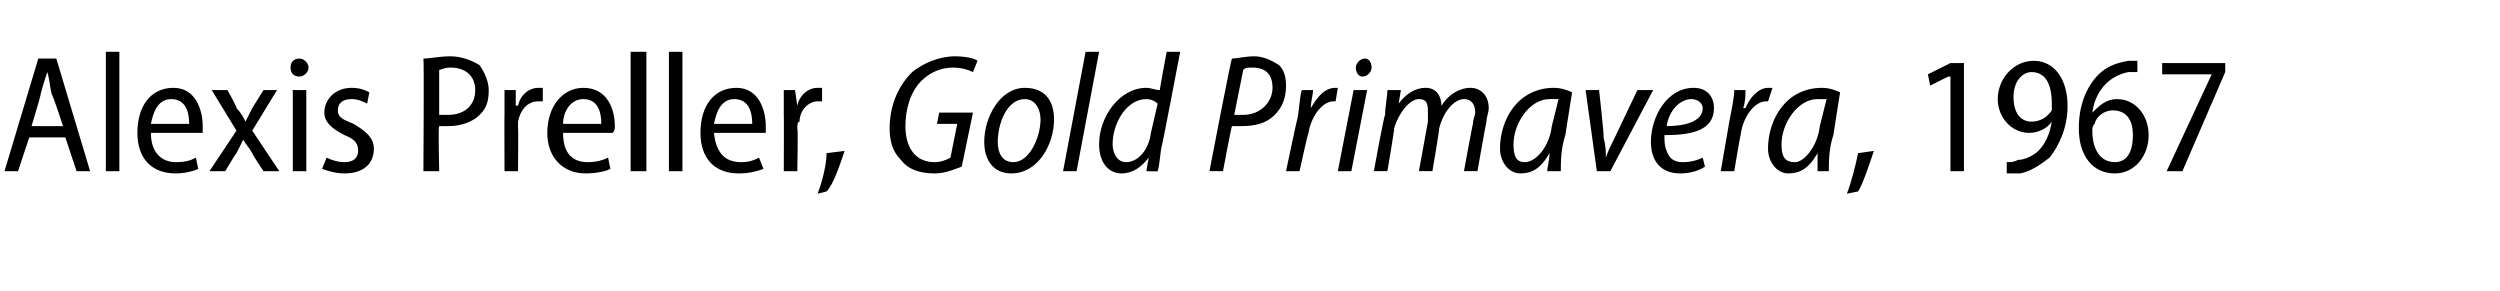 <?xml version="1.0" standalone="no"?><!DOCTYPE svg PUBLIC "-//W3C//DTD SVG 1.1//EN" "http://www.w3.org/Graphics/SVG/1.1/DTD/svg11.dtd"><svg xmlns="http://www.w3.org/2000/svg" version="1.1" width="111px" height="12.9px" viewBox="0 -2 111 12.9" style="top:-2px"><desc>Alexis Preller, Gold Primavera, 1967</desc><defs/><g id="Polygon158003"><path d="m1.3 4.1L.8 5.6h-.6l1.5-5h.8l1.5 5h-.6l-.5-1.5H1.3zm1.5-.5s-.47-1.44-.5-1.4c-.1-.4-.1-.7-.2-1c-.1.3-.2.6-.3 1c.04-.05-.4 1.4-.4 1.4h1.4zM4.7.3h.6v5.3h-.6V.3zm2 3.6c0 1 .6 1.3 1.1 1.3c.5 0 .7-.1.9-.2l.1.5c-.2.1-.6.2-1 .2c-1.1 0-1.7-.7-1.7-1.8c0-1.2.6-2 1.6-2c1 0 1.3 1 1.3 1.7v.3H6.7zm1.7-.4c0-.6-.2-1.1-.8-1.1c-.6 0-.8.6-.9 1.1h1.7zM10.1 2s.44.78.4.8c.2.2.3.4.4.6l.3-.6l.5-.8h.6l-1.1 1.8l1.2 1.8h-.7s-.53-.79-.5-.8c-.1-.2-.3-.4-.4-.6l-.3.6c-.03.01-.5.8-.5.8h-.7l1.2-1.8L9.4 2h.7zM13 5.6V2h.6v3.6h-.6zm.7-4.6c0 .2-.2.4-.4.4c-.3 0-.4-.2-.4-.4c0-.2.1-.4.4-.4c.2 0 .4.2.4.4zm.8 4c.2.1.5.2.8.2c.4 0 .6-.2.6-.5c0-.3-.1-.5-.6-.7c-.6-.3-.9-.6-.9-1c0-.6.5-1.1 1.2-1.1c.4 0 .6.1.8.2l-.1.5c-.2-.1-.4-.2-.7-.2c-.4 0-.6.2-.6.5c0 .3.2.4.7.6c.5.3.9.6.9 1.1c0 .7-.5 1.1-1.3 1.1c-.4 0-.7-.1-1-.2l.2-.5zM18.8.6c.3 0 .7-.1 1.2-.1c.5 0 1 .2 1.3.4c.2.3.4.7.4 1.1c0 .5-.1.8-.4 1.1c-.3.3-.8.5-1.4.5h-.4c-.05-.02 0 2 0 2h-.7s.03-4.96 0-5zm.7 2.5h.4c.7 0 1.2-.4 1.2-1.1c0-.6-.4-1-1.1-1c-.3 0-.4.1-.5.1v2zm2.9 0V2h.5v.7s.06-.04.1 0c.1-.5.5-.8.9-.8h.2v.6h-.2c-.5 0-.8.4-.9.9v.3c.02-.03 0 1.9 0 1.9h-.6s-.01-2.53 0-2.5zm2.6.8c0 1 .5 1.3 1.1 1.3c.4 0 .7-.1.9-.2l.1.5c-.2.1-.6.2-1.1.2c-1 0-1.7-.7-1.7-1.8c0-1.2.7-2 1.6-2c1.1 0 1.4 1 1.4 1.7c0 .1 0 .2-.1.3H25zm1.7-.4c0-.6-.2-1.1-.8-1.1c-.6 0-.9.6-.9 1.1h1.7zM28 .3h.7v5.3h-.7V.3zm1.7 0h.6v5.3h-.6V.3zm2 3.6c.1 1 .6 1.3 1.2 1.3c.4 0 .6-.1.8-.2l.2.5c-.3.1-.6.2-1.1.2c-1.1 0-1.7-.7-1.7-1.8c0-1.2.6-2 1.6-2c1 0 1.3 1 1.3 1.7v.3h-2.3zm1.7-.4c0-.6-.2-1.1-.8-1.1c-.6 0-.8.6-.9 1.1h1.7zm1.4-.4V2h.5l.1.7s-.02-.04 0 0c.1-.5.5-.8.9-.8h.2v.6h-.2c-.4 0-.8.4-.8.9c-.1 0-.1.2-.1.3c.04-.03 0 1.9 0 1.9h-.6s.01-2.53 0-2.5zm1.5 3.5c.2-.5.4-1.3.4-1.8l.8-.1c-.2.6-.5 1.5-.8 1.8l-.4.1zm6.4-1.2c-.3.1-.7.3-1.2.3c-.7 0-1.2-.2-1.5-.6c-.4-.4-.5-.9-.5-1.4c0-.9.3-1.8 1-2.5c.5-.4 1.2-.7 1.9-.7c.5 0 .9.1 1 .2l-.2.5c-.2-.1-.5-.2-.9-.2c-.5 0-1 .2-1.4.6c-.5.5-.7 1.3-.7 2c0 .9.4 1.6 1.3 1.6c.3 0 .5-.1.7-.2l.3-1.5h-.9l.1-.5h1.5l-.5 2.4zm4.1-2.1c0 1.1-.7 2.4-1.9 2.4c-.8 0-1.2-.6-1.2-1.4c0-1.1.7-2.4 1.8-2.4c1 0 1.3.7 1.3 1.4zm-2.5 1c0 .5.2.9.7.9c.7 0 1.2-1.1 1.2-1.9c0-.4-.2-.9-.7-.9c-.8 0-1.2 1.1-1.2 1.9zm2.9 1.3l1-5.3h.6l-1 5.3h-.6zM52.4.3s-.79 4.14-.8 4.1c-.1.4-.1.9-.2 1.2c.05.02-.5 0-.5 0L51 5s-.02-.05 0 0c-.3.4-.7.7-1.2.7c-.6 0-1-.5-1-1.3c0-1.2.9-2.5 2.1-2.5c.2 0 .4.1.6.1c-.03.05.3-1.7.3-1.7h.6zm-1 2.3c-.1-.1-.3-.2-.5-.2c-.9 0-1.5 1.1-1.5 2c0 .4.2.8.6.8c.5 0 1-.5 1.1-1.3l.3-1.3zm3.3-2c.2 0 .6-.1 1-.1c.4 0 .8.2 1.1.4c.2.2.3.5.3.9c0 .6-.2 1-.5 1.3c-.4.4-.9.5-1.5.5h-.4c-.02-.02-.4 2-.4 2h-.6s.95-4.96 1-5zm.1 2.5h.4c.8 0 1.3-.6 1.3-1.2c0-.6-.3-.9-.9-.9c-.2 0-.3 0-.4.1l-.4 2zm2.3 2.5s.49-2.34.5-2.3c.1-.5.1-1 .2-1.3h.5c0 .2-.1.5-.1.8c.3-.5.6-.9 1.1-.9h.1l-.1.6h-.1c-.5 0-1 .7-1.1 1.4c-.04.04-.4 1.7-.4 1.7h-.6zm2.3 0l.7-3.6h.6L60 5.6h-.6zm1.1-4.2c-.2 0-.3-.2-.3-.4c0-.2.2-.4.4-.4c.2 0 .3.2.3.4c0 .2-.2.4-.4.4zm.5 4.2s.45-2.49.5-2.5c0-.4.1-.8.1-1.1h.6l-.1.6s-.02.05 0 0c.3-.4.7-.7 1.2-.7c.5 0 .7.4.7.8c.3-.5.8-.8 1.3-.8c.4 0 .8.3.8.9c0 .2-.1.4-.1.6c-.02.03-.4 2.2-.4 2.2h-.6s.39-2.14.4-2.1c0-.2.1-.4.1-.5c0-.4-.2-.6-.5-.6c-.4 0-.9.5-1.1 1.3c.02.02-.3 1.9-.3 1.9h-.6l.4-2.2v-.4c0-.3 0-.6-.4-.6c-.4 0-.9.6-1.1 1.3c.02.04-.3 1.9-.3 1.9h-.6zm7.7 0c0-.2.1-.5.1-.8c-.4.7-.8.9-1.3.9c-.5 0-.9-.5-.9-1.1c0-1.3.8-2.7 2.4-2.7c.3 0 .6.1.8.2L69.5 4c-.2.6-.2 1.2-.2 1.6h-.6zm.5-3.2h-.4c-.9 0-1.6 1.1-1.6 2c0 .5.1.8.5.8c.5 0 1.1-.7 1.2-1.6l.3-1.2zM71 2s.23 2.06.2 2.1c.1.4.1.6.1.9c.1-.3.2-.5.4-.9l1-2.1h.7l-1.9 3.6h-.6L70.4 2h.6zm4.7 3.4c-.3.2-.7.3-1.1.3c-.9 0-1.3-.6-1.3-1.4c0-1.1.7-2.4 1.9-2.4c.6 0 .9.4.9.9c0 1-1 1.2-2.2 1.2c0 .2 0 .5.1.7c.1.3.3.5.7.5c.4 0 .7-.1.9-.2l.1.4zm-.1-2.6c0-.2-.2-.4-.5-.4c-.5 0-1 .5-1.1 1.2c.8 0 1.6-.2 1.6-.8zm.8 2.8l.4-2.3c.1-.5.2-1 .2-1.3h.5c0 .2 0 .5-.1.8h.1c.2-.5.6-.9 1-.9h.2l-.2.6h-.1c-.5 0-1 .7-1.1 1.4c-.02.04-.3 1.7-.3 1.7h-.6zm4.3 0v-.8c-.4.7-.8.9-1.3.9c-.5 0-.9-.5-.9-1.1c0-1.3.8-2.7 2.4-2.7c.3 0 .6.1.8.2L81.4 4c-.2.6-.2 1.2-.2 1.6h-.5zm.4-3.2h-.4c-.9 0-1.6 1.1-1.6 2c0 .5.1.8.6.8c.4 0 1-.7 1.1-1.6l.3-1.2zm.9 4.2c.2-.5.4-1.3.5-1.8l.7-.1c-.2.6-.5 1.5-.7 1.8l-.5.1zm4.6-5.2h-.1l-.8.4l-.1-.5l1-.5h.6v4.8h-.6V1.4zm2.5 3.8c.2 0 .3 0 .5-.1c.3 0 .7-.2.9-.4c.3-.3.5-.7.6-1.3c-.2.3-.6.5-1 .5c-.8 0-1.4-.7-1.4-1.5c0-.9.7-1.7 1.6-1.7c.9 0 1.5.8 1.5 2c0 1-.4 1.8-.8 2.3c-.4.3-.8.6-1.3.7h-.6v-.5zm1.1-4c-.4 0-.8.4-.8 1.1c0 .7.3 1.1.8 1.1c.4 0 .7-.2.9-.5v-.3c0-.9-.3-1.4-.9-1.4zm4.7 0h-.4c-1 .2-1.5 1-1.6 1.8c.3-.3.6-.6 1.1-.6c.8 0 1.4.7 1.4 1.6c0 .9-.6 1.7-1.5 1.7c-1 0-1.6-.8-1.6-2c0-1 .3-1.7.7-2.2c.4-.5.9-.7 1.5-.8h.4v.5zm-1 4c.5 0 .8-.4.8-1.2c0-.7-.3-1.1-.9-1.1c-.3 0-.7.2-.8.6c-.1.1-.1.2-.1.3c0 .9.4 1.4 1 1.4zM98.8.8v.4l-1.9 4.4h-.7l2-4.3H96v-.5h2.8z" stroke="none" fill="#000"/></g></svg>